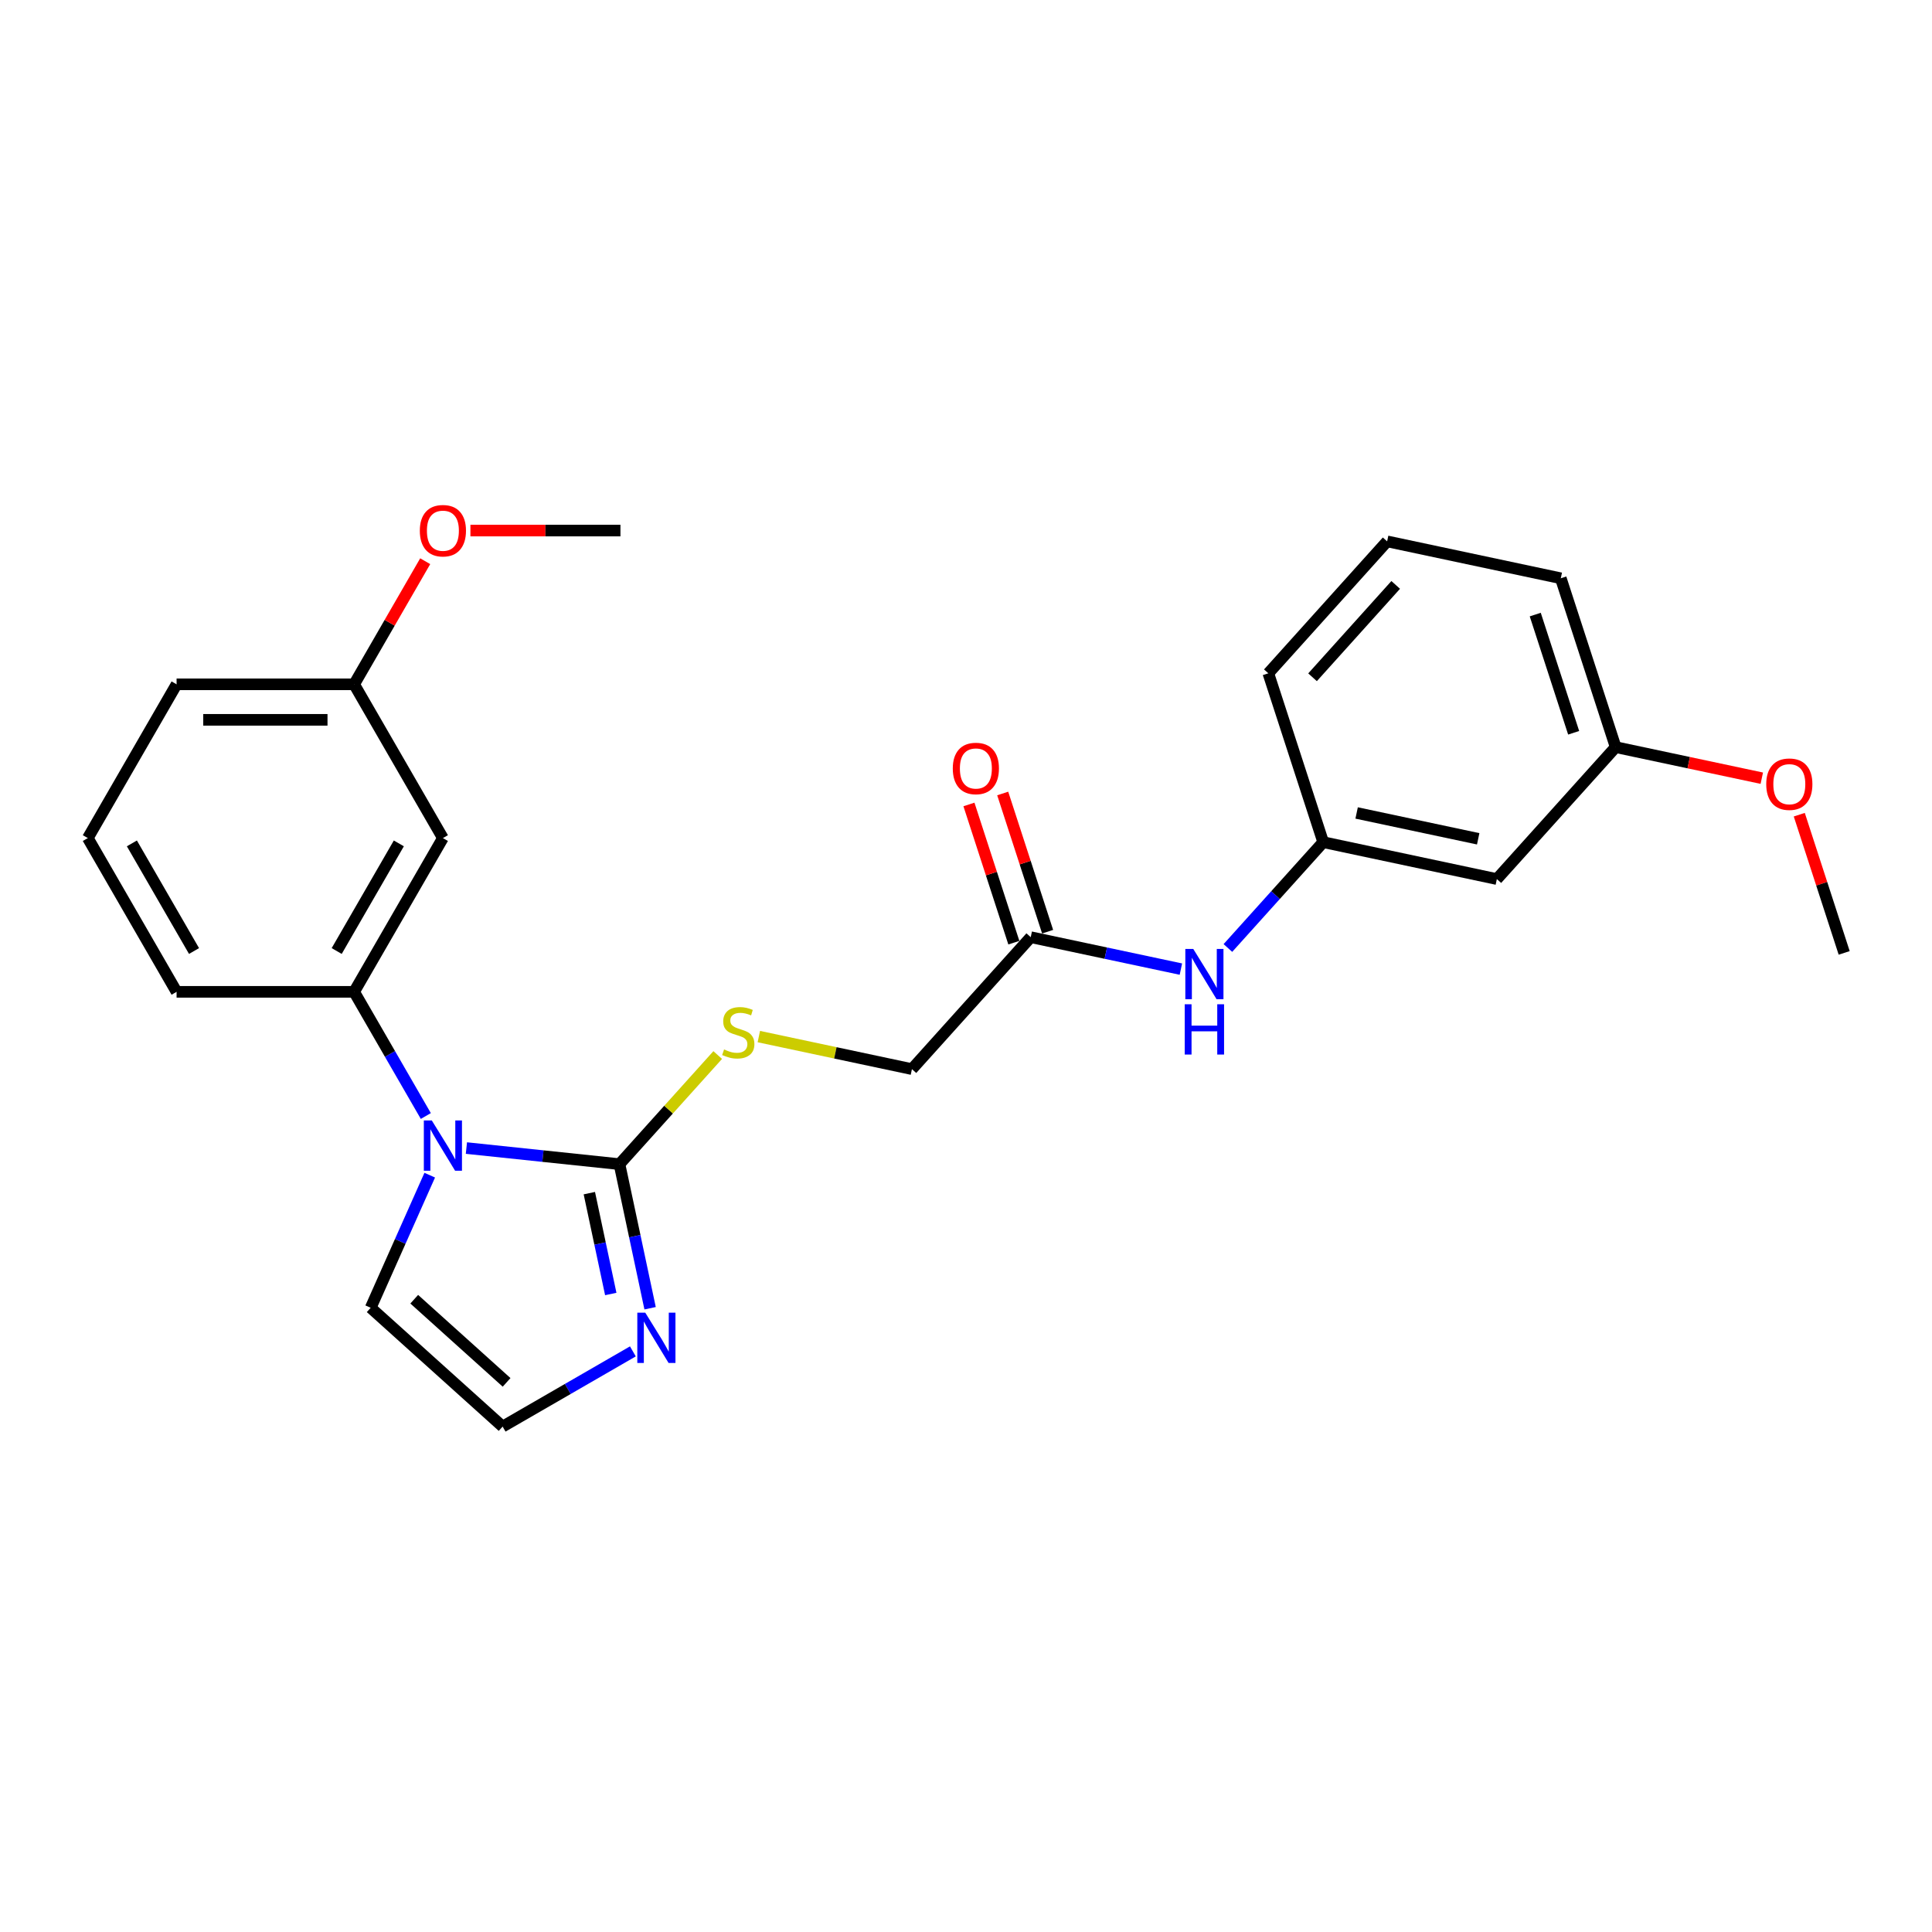 <?xml version='1.0' encoding='iso-8859-1'?>
<svg version='1.1' baseProfile='full'
              xmlns='http://www.w3.org/2000/svg'
                      xmlns:rdkit='http://www.rdkit.org/xml'
                      xmlns:xlink='http://www.w3.org/1999/xlink'
                  xml:space='preserve'
width='1000px' height='1000px' viewBox='0 0 1000 1000'>
<!-- END OF HEADER -->
<rect style='opacity:1.0;fill:#FFFFFF;stroke:none' width='1000' height='1000' x='0' y='0'> </rect>
<path class='bond-0' d='M 241.413,594.235 L 281.025,598.399' style='fill:none;fill-rule:evenodd;stroke:#0000FF;stroke-width:6px;stroke-linecap:butt;stroke-linejoin:miter;stroke-opacity:1' />
<path class='bond-0' d='M 281.025,598.399 L 320.638,602.562' style='fill:none;fill-rule:evenodd;stroke:#000000;stroke-width:6px;stroke-linecap:butt;stroke-linejoin:miter;stroke-opacity:1' />
<path class='bond-2' d='M 220.407,577.647 L 201.852,545.51' style='fill:none;fill-rule:evenodd;stroke:#0000FF;stroke-width:6px;stroke-linecap:butt;stroke-linejoin:miter;stroke-opacity:1' />
<path class='bond-2' d='M 201.852,545.51 L 183.298,513.373' style='fill:none;fill-rule:evenodd;stroke:#000000;stroke-width:6px;stroke-linecap:butt;stroke-linejoin:miter;stroke-opacity:1' />
<path class='bond-6' d='M 222.429,608.266 L 207.149,642.587' style='fill:none;fill-rule:evenodd;stroke:#0000FF;stroke-width:6px;stroke-linecap:butt;stroke-linejoin:miter;stroke-opacity:1' />
<path class='bond-6' d='M 207.149,642.587 L 191.868,676.907' style='fill:none;fill-rule:evenodd;stroke:#000000;stroke-width:6px;stroke-linecap:butt;stroke-linejoin:miter;stroke-opacity:1' />
<path class='bond-1' d='M 320.638,602.562 L 328.564,639.851' style='fill:none;fill-rule:evenodd;stroke:#000000;stroke-width:6px;stroke-linecap:butt;stroke-linejoin:miter;stroke-opacity:1' />
<path class='bond-1' d='M 328.564,639.851 L 336.49,677.14' style='fill:none;fill-rule:evenodd;stroke:#0000FF;stroke-width:6px;stroke-linecap:butt;stroke-linejoin:miter;stroke-opacity:1' />
<path class='bond-1' d='M 305.038,617.57 L 310.586,643.672' style='fill:none;fill-rule:evenodd;stroke:#000000;stroke-width:6px;stroke-linecap:butt;stroke-linejoin:miter;stroke-opacity:1' />
<path class='bond-1' d='M 310.586,643.672 L 316.135,669.774' style='fill:none;fill-rule:evenodd;stroke:#0000FF;stroke-width:6px;stroke-linecap:butt;stroke-linejoin:miter;stroke-opacity:1' />
<path class='bond-3' d='M 320.638,602.562 L 346.062,574.326' style='fill:none;fill-rule:evenodd;stroke:#000000;stroke-width:6px;stroke-linecap:butt;stroke-linejoin:miter;stroke-opacity:1' />
<path class='bond-3' d='M 346.062,574.326 L 371.486,546.089' style='fill:none;fill-rule:evenodd;stroke:#CCCC00;stroke-width:6px;stroke-linecap:butt;stroke-linejoin:miter;stroke-opacity:1' />
<path class='bond-25' d='M 327.577,699.474 L 293.869,718.936' style='fill:none;fill-rule:evenodd;stroke:#0000FF;stroke-width:6px;stroke-linecap:butt;stroke-linejoin:miter;stroke-opacity:1' />
<path class='bond-25' d='M 293.869,718.936 L 260.16,738.397' style='fill:none;fill-rule:evenodd;stroke:#000000;stroke-width:6px;stroke-linecap:butt;stroke-linejoin:miter;stroke-opacity:1' />
<path class='bond-5' d='M 183.298,513.373 L 229.246,433.789' style='fill:none;fill-rule:evenodd;stroke:#000000;stroke-width:6px;stroke-linecap:butt;stroke-linejoin:miter;stroke-opacity:1' />
<path class='bond-5' d='M 174.273,492.245 L 206.437,436.537' style='fill:none;fill-rule:evenodd;stroke:#000000;stroke-width:6px;stroke-linecap:butt;stroke-linejoin:miter;stroke-opacity:1' />
<path class='bond-15' d='M 183.298,513.373 L 91.402,513.373' style='fill:none;fill-rule:evenodd;stroke:#000000;stroke-width:6px;stroke-linecap:butt;stroke-linejoin:miter;stroke-opacity:1' />
<path class='bond-12' d='M 392.77,536.532 L 432.392,544.954' style='fill:none;fill-rule:evenodd;stroke:#CCCC00;stroke-width:6px;stroke-linecap:butt;stroke-linejoin:miter;stroke-opacity:1' />
<path class='bond-12' d='M 432.392,544.954 L 472.015,553.377' style='fill:none;fill-rule:evenodd;stroke:#000000;stroke-width:6px;stroke-linecap:butt;stroke-linejoin:miter;stroke-opacity:1' />
<path class='bond-4' d='M 260.16,738.397 L 191.868,676.907' style='fill:none;fill-rule:evenodd;stroke:#000000;stroke-width:6px;stroke-linecap:butt;stroke-linejoin:miter;stroke-opacity:1' />
<path class='bond-4' d='M 262.214,715.515 L 214.41,672.472' style='fill:none;fill-rule:evenodd;stroke:#000000;stroke-width:6px;stroke-linecap:butt;stroke-linejoin:miter;stroke-opacity:1' />
<path class='bond-13' d='M 229.246,433.789 L 183.298,354.205' style='fill:none;fill-rule:evenodd;stroke:#000000;stroke-width:6px;stroke-linecap:butt;stroke-linejoin:miter;stroke-opacity:1' />
<path class='bond-7' d='M 533.506,485.085 L 472.015,553.377' style='fill:none;fill-rule:evenodd;stroke:#000000;stroke-width:6px;stroke-linecap:butt;stroke-linejoin:miter;stroke-opacity:1' />
<path class='bond-8' d='M 533.506,485.085 L 572.366,493.345' style='fill:none;fill-rule:evenodd;stroke:#000000;stroke-width:6px;stroke-linecap:butt;stroke-linejoin:miter;stroke-opacity:1' />
<path class='bond-8' d='M 572.366,493.345 L 611.226,501.605' style='fill:none;fill-rule:evenodd;stroke:#0000FF;stroke-width:6px;stroke-linecap:butt;stroke-linejoin:miter;stroke-opacity:1' />
<path class='bond-11' d='M 542.245,482.245 L 530.624,446.477' style='fill:none;fill-rule:evenodd;stroke:#000000;stroke-width:6px;stroke-linecap:butt;stroke-linejoin:miter;stroke-opacity:1' />
<path class='bond-11' d='M 530.624,446.477 L 519.002,410.708' style='fill:none;fill-rule:evenodd;stroke:#FF0000;stroke-width:6px;stroke-linecap:butt;stroke-linejoin:miter;stroke-opacity:1' />
<path class='bond-11' d='M 524.766,487.925 L 513.144,452.156' style='fill:none;fill-rule:evenodd;stroke:#000000;stroke-width:6px;stroke-linecap:butt;stroke-linejoin:miter;stroke-opacity:1' />
<path class='bond-11' d='M 513.144,452.156 L 501.522,416.388' style='fill:none;fill-rule:evenodd;stroke:#FF0000;stroke-width:6px;stroke-linecap:butt;stroke-linejoin:miter;stroke-opacity:1' />
<path class='bond-9' d='M 635.56,490.678 L 660.222,463.289' style='fill:none;fill-rule:evenodd;stroke:#0000FF;stroke-width:6px;stroke-linecap:butt;stroke-linejoin:miter;stroke-opacity:1' />
<path class='bond-9' d='M 660.222,463.289 L 684.883,435.899' style='fill:none;fill-rule:evenodd;stroke:#000000;stroke-width:6px;stroke-linecap:butt;stroke-linejoin:miter;stroke-opacity:1' />
<path class='bond-10' d='M 684.883,435.899 L 774.771,455.005' style='fill:none;fill-rule:evenodd;stroke:#000000;stroke-width:6px;stroke-linecap:butt;stroke-linejoin:miter;stroke-opacity:1' />
<path class='bond-10' d='M 702.187,420.788 L 765.109,434.162' style='fill:none;fill-rule:evenodd;stroke:#000000;stroke-width:6px;stroke-linecap:butt;stroke-linejoin:miter;stroke-opacity:1' />
<path class='bond-20' d='M 684.883,435.899 L 656.486,348.501' style='fill:none;fill-rule:evenodd;stroke:#000000;stroke-width:6px;stroke-linecap:butt;stroke-linejoin:miter;stroke-opacity:1' />
<path class='bond-14' d='M 774.771,455.005 L 836.261,386.714' style='fill:none;fill-rule:evenodd;stroke:#000000;stroke-width:6px;stroke-linecap:butt;stroke-linejoin:miter;stroke-opacity:1' />
<path class='bond-16' d='M 183.298,354.205 L 201.693,322.343' style='fill:none;fill-rule:evenodd;stroke:#000000;stroke-width:6px;stroke-linecap:butt;stroke-linejoin:miter;stroke-opacity:1' />
<path class='bond-16' d='M 201.693,322.343 L 220.088,290.482' style='fill:none;fill-rule:evenodd;stroke:#FF0000;stroke-width:6px;stroke-linecap:butt;stroke-linejoin:miter;stroke-opacity:1' />
<path class='bond-26' d='M 183.298,354.205 L 91.402,354.205' style='fill:none;fill-rule:evenodd;stroke:#000000;stroke-width:6px;stroke-linecap:butt;stroke-linejoin:miter;stroke-opacity:1' />
<path class='bond-26' d='M 169.514,372.584 L 105.187,372.584' style='fill:none;fill-rule:evenodd;stroke:#000000;stroke-width:6px;stroke-linecap:butt;stroke-linejoin:miter;stroke-opacity:1' />
<path class='bond-17' d='M 836.261,386.714 L 874.083,394.753' style='fill:none;fill-rule:evenodd;stroke:#000000;stroke-width:6px;stroke-linecap:butt;stroke-linejoin:miter;stroke-opacity:1' />
<path class='bond-17' d='M 874.083,394.753 L 911.904,402.792' style='fill:none;fill-rule:evenodd;stroke:#FF0000;stroke-width:6px;stroke-linecap:butt;stroke-linejoin:miter;stroke-opacity:1' />
<path class='bond-27' d='M 836.261,386.714 L 807.863,299.316' style='fill:none;fill-rule:evenodd;stroke:#000000;stroke-width:6px;stroke-linecap:butt;stroke-linejoin:miter;stroke-opacity:1' />
<path class='bond-27' d='M 814.522,379.284 L 794.643,318.105' style='fill:none;fill-rule:evenodd;stroke:#000000;stroke-width:6px;stroke-linecap:butt;stroke-linejoin:miter;stroke-opacity:1' />
<path class='bond-18' d='M 91.402,513.373 L 45.455,433.789' style='fill:none;fill-rule:evenodd;stroke:#000000;stroke-width:6px;stroke-linecap:butt;stroke-linejoin:miter;stroke-opacity:1' />
<path class='bond-18' d='M 100.427,492.245 L 68.263,436.537' style='fill:none;fill-rule:evenodd;stroke:#000000;stroke-width:6px;stroke-linecap:butt;stroke-linejoin:miter;stroke-opacity:1' />
<path class='bond-23' d='M 243.49,274.621 L 282.315,274.621' style='fill:none;fill-rule:evenodd;stroke:#FF0000;stroke-width:6px;stroke-linecap:butt;stroke-linejoin:miter;stroke-opacity:1' />
<path class='bond-23' d='M 282.315,274.621 L 321.141,274.621' style='fill:none;fill-rule:evenodd;stroke:#000000;stroke-width:6px;stroke-linecap:butt;stroke-linejoin:miter;stroke-opacity:1' />
<path class='bond-24' d='M 931.302,421.681 L 942.924,457.449' style='fill:none;fill-rule:evenodd;stroke:#FF0000;stroke-width:6px;stroke-linecap:butt;stroke-linejoin:miter;stroke-opacity:1' />
<path class='bond-24' d='M 942.924,457.449 L 954.545,493.218' style='fill:none;fill-rule:evenodd;stroke:#000000;stroke-width:6px;stroke-linecap:butt;stroke-linejoin:miter;stroke-opacity:1' />
<path class='bond-21' d='M 45.455,433.789 L 91.402,354.205' style='fill:none;fill-rule:evenodd;stroke:#000000;stroke-width:6px;stroke-linecap:butt;stroke-linejoin:miter;stroke-opacity:1' />
<path class='bond-19' d='M 717.976,280.21 L 656.486,348.501' style='fill:none;fill-rule:evenodd;stroke:#000000;stroke-width:6px;stroke-linecap:butt;stroke-linejoin:miter;stroke-opacity:1' />
<path class='bond-19' d='M 722.411,302.751 L 679.368,350.556' style='fill:none;fill-rule:evenodd;stroke:#000000;stroke-width:6px;stroke-linecap:butt;stroke-linejoin:miter;stroke-opacity:1' />
<path class='bond-22' d='M 717.976,280.21 L 807.863,299.316' style='fill:none;fill-rule:evenodd;stroke:#000000;stroke-width:6px;stroke-linecap:butt;stroke-linejoin:miter;stroke-opacity:1' />
<path  class='atom-0' d='M 223.493 579.944
L 232.021 593.728
Q 232.866 595.088, 234.226 597.551
Q 235.586 600.014, 235.66 600.161
L 235.66 579.944
L 239.115 579.944
L 239.115 605.969
L 235.55 605.969
L 226.397 590.898
Q 225.331 589.134, 224.191 587.112
Q 223.089 585.09, 222.758 584.465
L 222.758 605.969
L 219.376 605.969
L 219.376 579.944
L 223.493 579.944
' fill='#0000FF'/>
<path  class='atom-2' d='M 333.991 679.437
L 342.519 693.221
Q 343.365 694.582, 344.725 697.044
Q 346.085 699.507, 346.158 699.654
L 346.158 679.437
L 349.614 679.437
L 349.614 705.462
L 346.048 705.462
L 336.895 690.391
Q 335.829 688.627, 334.69 686.605
Q 333.587 684.583, 333.256 683.958
L 333.256 705.462
L 329.874 705.462
L 329.874 679.437
L 333.991 679.437
' fill='#0000FF'/>
<path  class='atom-4' d='M 374.776 543.203
Q 375.07 543.313, 376.283 543.828
Q 377.496 544.342, 378.82 544.673
Q 380.18 544.967, 381.503 544.967
Q 383.966 544.967, 385.399 543.791
Q 386.833 542.578, 386.833 540.483
Q 386.833 539.049, 386.098 538.167
Q 385.399 537.285, 384.297 536.807
Q 383.194 536.329, 381.356 535.778
Q 379.04 535.079, 377.643 534.417
Q 376.283 533.756, 375.291 532.359
Q 374.335 530.962, 374.335 528.61
Q 374.335 525.338, 376.541 523.316
Q 378.783 521.295, 383.194 521.295
Q 386.208 521.295, 389.627 522.728
L 388.781 525.559
Q 385.657 524.272, 383.304 524.272
Q 380.768 524.272, 379.371 525.338
Q 377.974 526.367, 378.011 528.169
Q 378.011 529.565, 378.709 530.411
Q 379.445 531.256, 380.474 531.734
Q 381.54 532.212, 383.304 532.763
Q 385.657 533.498, 387.054 534.234
Q 388.45 534.969, 389.443 536.476
Q 390.472 537.946, 390.472 540.483
Q 390.472 544.085, 388.046 546.033
Q 385.657 547.944, 381.65 547.944
Q 379.334 547.944, 377.57 547.43
Q 375.842 546.952, 373.784 546.107
L 374.776 543.203
' fill='#CCCC00'/>
<path  class='atom-9' d='M 617.64 491.179
L 626.168 504.963
Q 627.014 506.323, 628.374 508.786
Q 629.734 511.249, 629.807 511.396
L 629.807 491.179
L 633.263 491.179
L 633.263 517.203
L 629.697 517.203
L 620.544 502.133
Q 619.478 500.368, 618.339 498.346
Q 617.236 496.325, 616.905 495.7
L 616.905 517.203
L 613.523 517.203
L 613.523 491.179
L 617.64 491.179
' fill='#0000FF'/>
<path  class='atom-9' d='M 613.211 519.806
L 616.74 519.806
L 616.74 530.87
L 630.046 530.87
L 630.046 519.806
L 633.575 519.806
L 633.575 545.831
L 630.046 545.831
L 630.046 533.811
L 616.74 533.811
L 616.74 545.831
L 613.211 545.831
L 613.211 519.806
' fill='#0000FF'/>
<path  class='atom-12' d='M 493.162 397.76
Q 493.162 391.512, 496.25 388.02
Q 499.337 384.528, 505.108 384.528
Q 510.879 384.528, 513.967 388.02
Q 517.055 391.512, 517.055 397.76
Q 517.055 404.083, 513.93 407.685
Q 510.806 411.251, 505.108 411.251
Q 499.374 411.251, 496.25 407.685
Q 493.162 404.12, 493.162 397.76
M 505.108 408.31
Q 509.078 408.31, 511.21 405.664
Q 513.379 402.98, 513.379 397.76
Q 513.379 392.651, 511.21 390.078
Q 509.078 387.468, 505.108 387.468
Q 501.138 387.468, 498.97 390.041
Q 496.838 392.614, 496.838 397.76
Q 496.838 403.017, 498.97 405.664
Q 501.138 408.31, 505.108 408.31
' fill='#FF0000'/>
<path  class='atom-17' d='M 217.299 274.694
Q 217.299 268.445, 220.387 264.953
Q 223.475 261.461, 229.246 261.461
Q 235.017 261.461, 238.104 264.953
Q 241.192 268.445, 241.192 274.694
Q 241.192 281.017, 238.068 284.619
Q 234.943 288.185, 229.246 288.185
Q 223.511 288.185, 220.387 284.619
Q 217.299 281.054, 217.299 274.694
M 229.246 285.244
Q 233.216 285.244, 235.348 282.597
Q 237.516 279.914, 237.516 274.694
Q 237.516 269.585, 235.348 267.012
Q 233.216 264.402, 229.246 264.402
Q 225.276 264.402, 223.107 266.975
Q 220.975 269.548, 220.975 274.694
Q 220.975 279.951, 223.107 282.597
Q 225.276 285.244, 229.246 285.244
' fill='#FF0000'/>
<path  class='atom-18' d='M 914.202 405.893
Q 914.202 399.645, 917.289 396.152
Q 920.377 392.66, 926.148 392.66
Q 931.919 392.66, 935.007 396.152
Q 938.095 399.645, 938.095 405.893
Q 938.095 412.216, 934.97 415.818
Q 931.846 419.384, 926.148 419.384
Q 920.414 419.384, 917.289 415.818
Q 914.202 412.253, 914.202 405.893
M 926.148 416.443
Q 930.118 416.443, 932.25 413.796
Q 934.419 411.113, 934.419 405.893
Q 934.419 400.784, 932.25 398.211
Q 930.118 395.601, 926.148 395.601
Q 922.178 395.601, 920.01 398.174
Q 917.878 400.747, 917.878 405.893
Q 917.878 411.15, 920.01 413.796
Q 922.178 416.443, 926.148 416.443
' fill='#FF0000'/>
</svg>
